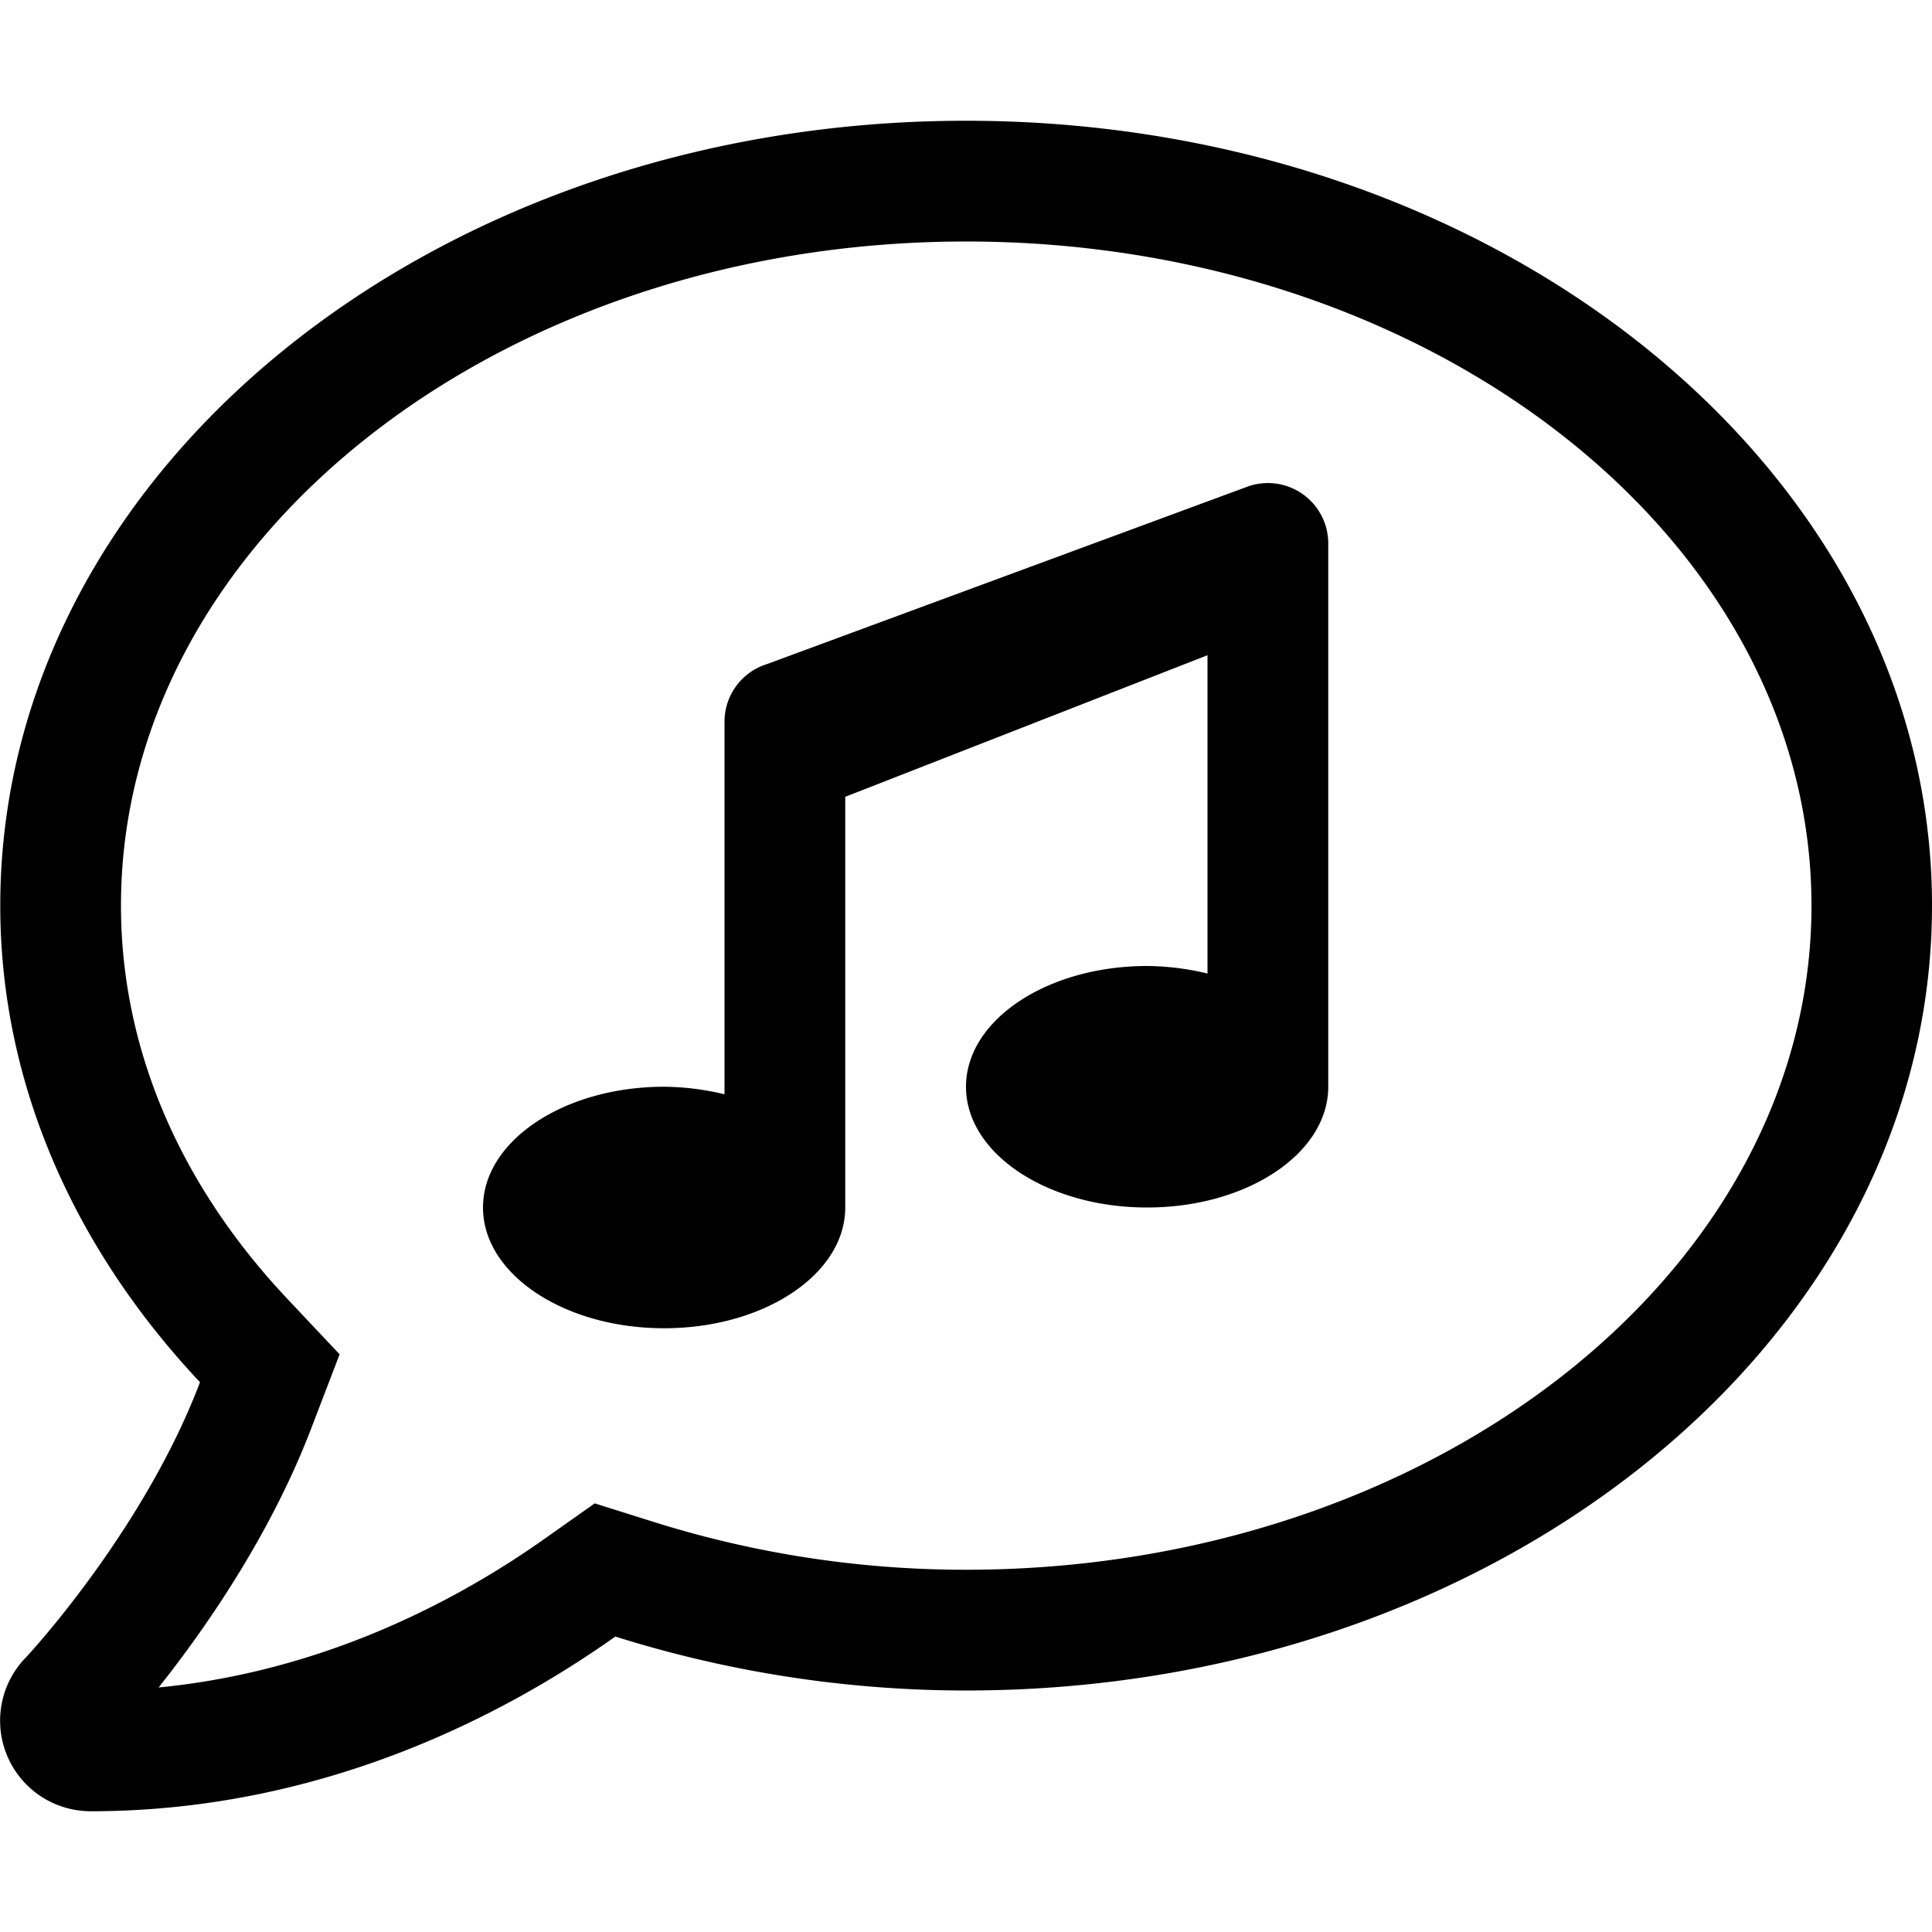 <svg xmlns="http://www.w3.org/2000/svg" viewBox="0 0 512 512"><!-- Font Awesome Pro 5.15.2 by @fontawesome - https://fontawesome.com License - https://fontawesome.com/license (Commercial License) --><path d="M256 32C114.64 32 .07 125.09.07 240 .07 287.59 20 331.2 53 366.3c-14.91 39.4-45.9 72.79-46.4 73.2A24 24 0 0 0 24 480c61.49 0 110-25.7 139.07-46.3A309.89 309.89 0 0 0 256 448c141.39 0 256-93.09 256-208S397.42 32 256 32zm0 384a275.44 275.44 0 0 1-83.17-12.8l-15.22-4.79-13 9.18c-23 16.32-58.49 35.32-102.58 39.61 12-15.11 29.81-40.4 40.81-69.61L90 358.91 76.24 344.3C47.37 313.7 32.06 277.59 32.06 240c0-97 100.49-176 224-176s224 79 224 176S379.52 416 256 416zm75.18-287.25L203.23 176A16 16 0 0 0 192 191.25V290a69.82 69.82 0 0 0-16-2c-26.49 0-48 14.33-48 32s21.5 32 48 32 48-14.33 48-32V211.16l96-37.52V258a69.8 69.8 0 0 0-16-2c-26.5 0-48 14.33-48 32s21.5 32 48 32 48-14.33 48-32V144a16 16 0 0 0-20.79-15.25z"/></svg>